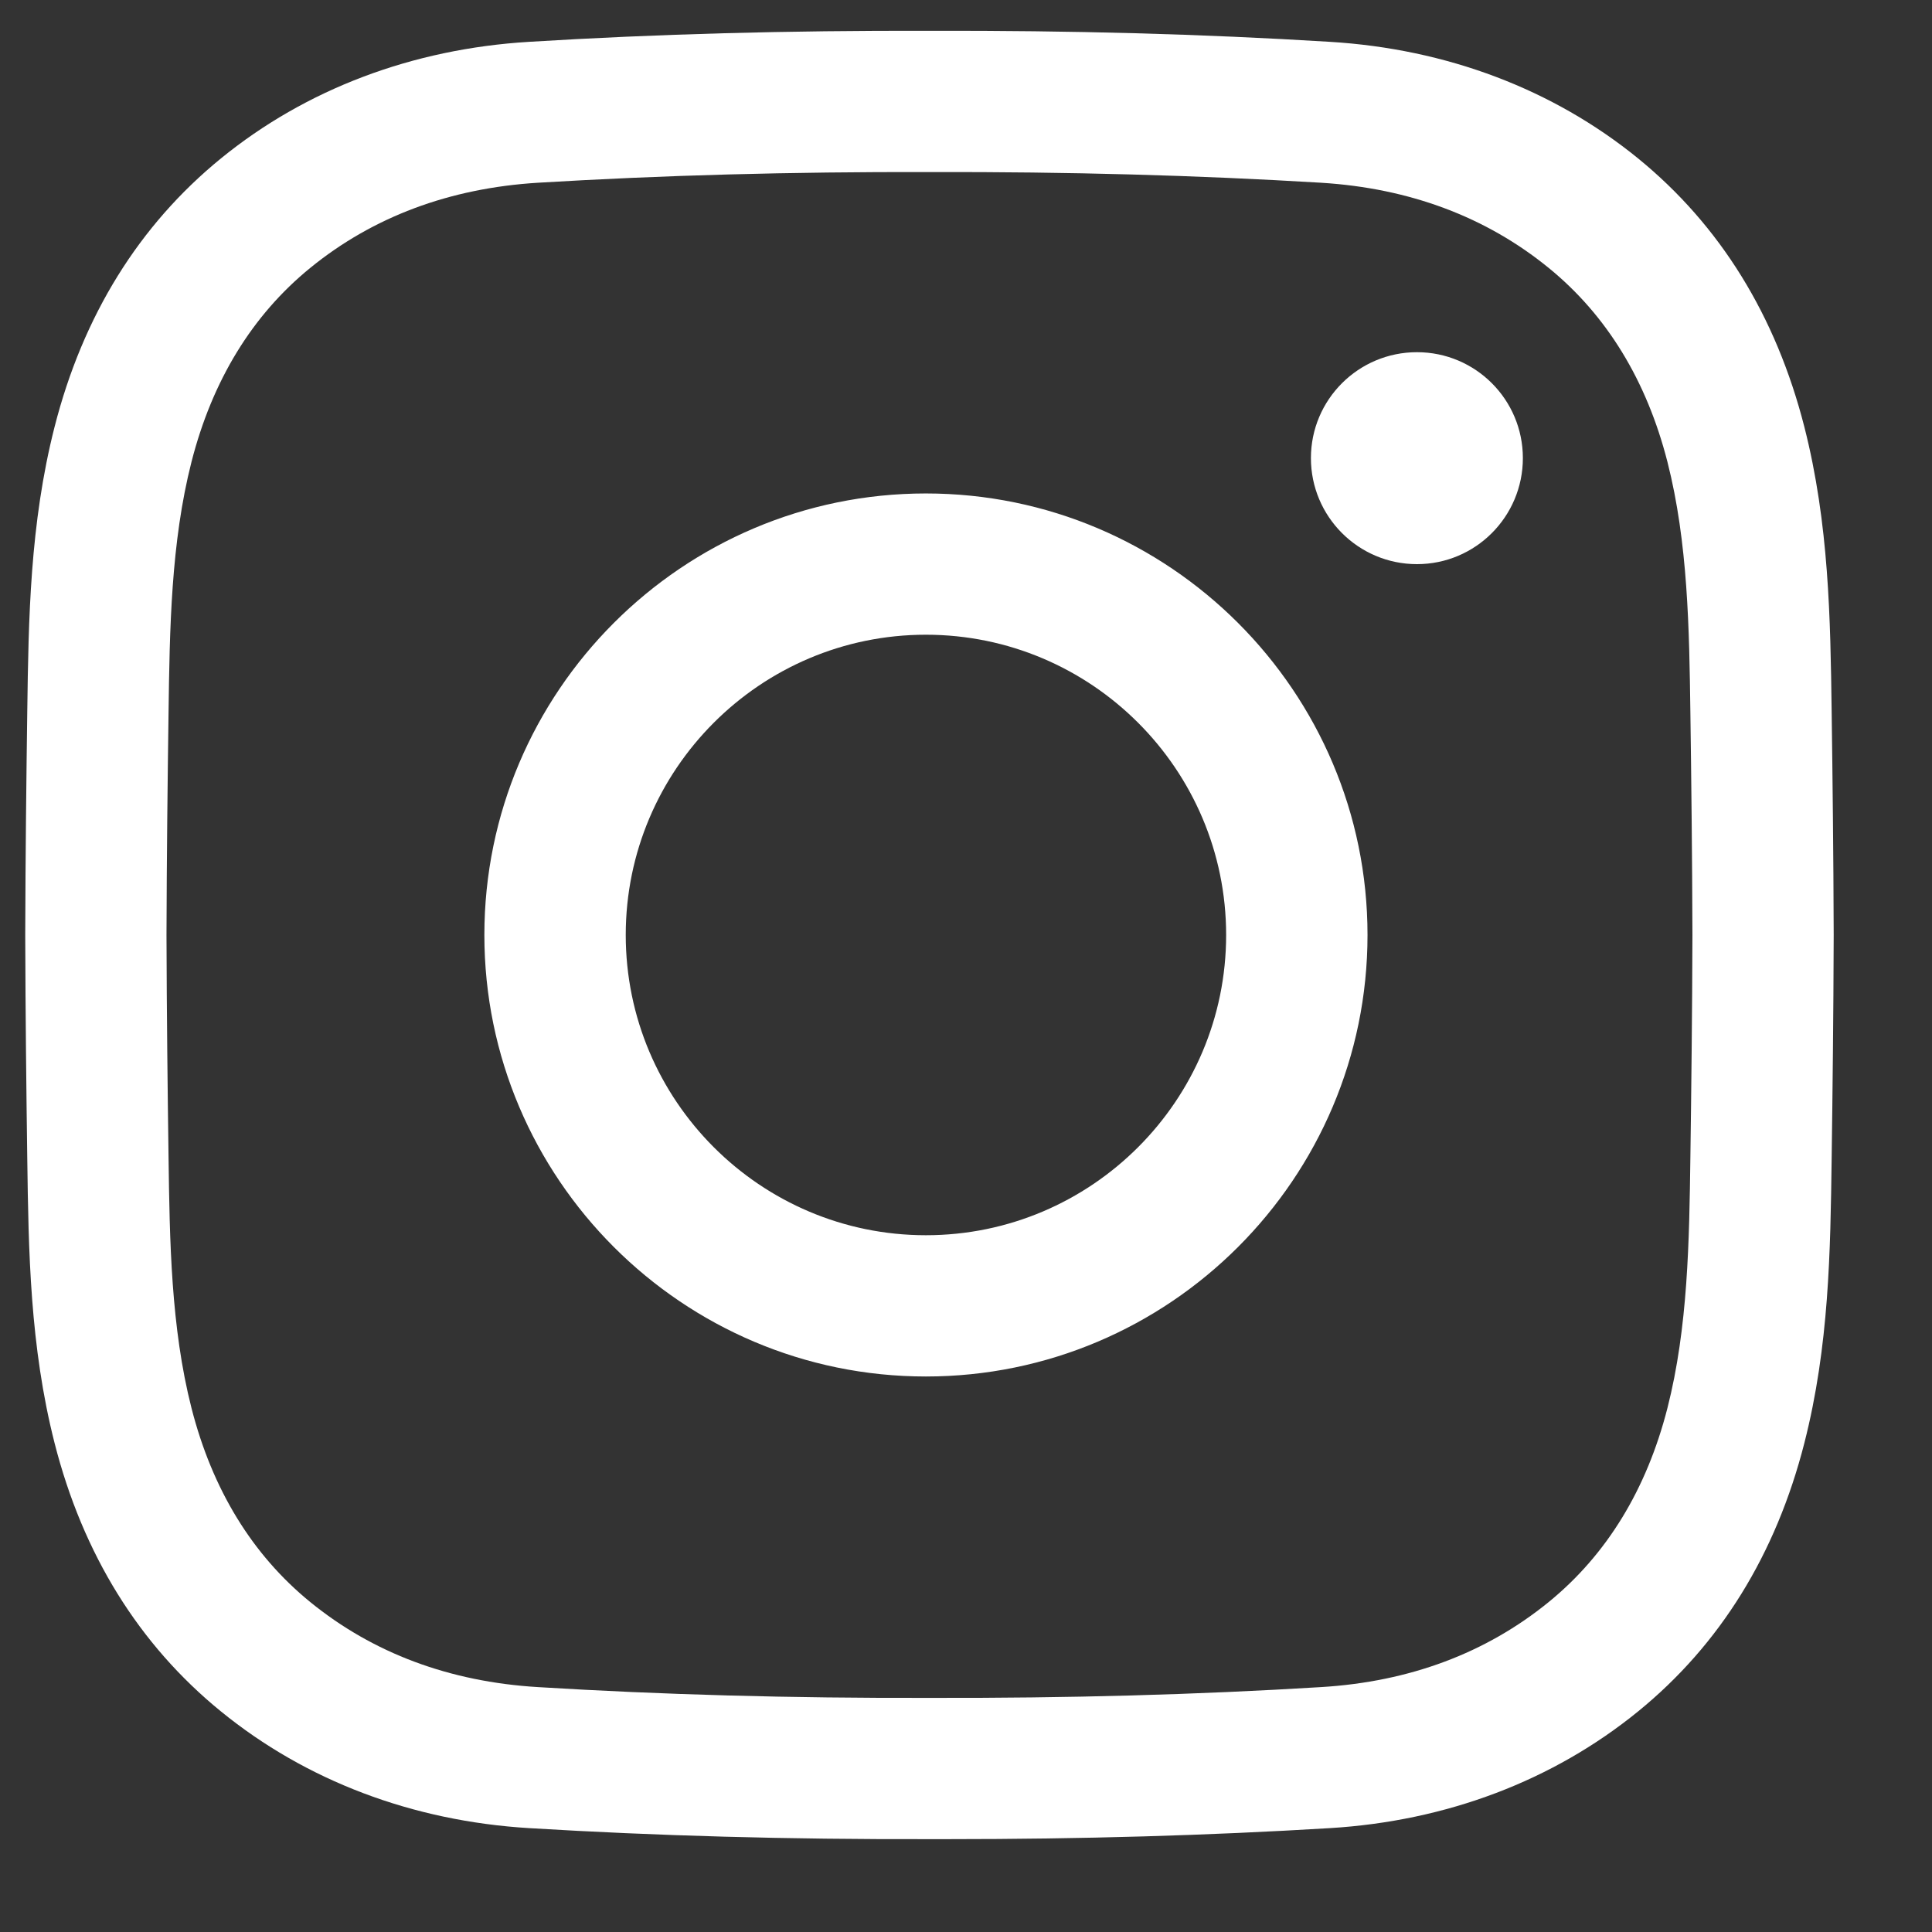 <svg width="17" height="17" viewBox="0 0 17 17" fill="none" xmlns="http://www.w3.org/2000/svg">
<rect x="0" y="0" width="17" height="17" fill="#333333" stroke="none"/>
<path d="M8.335 16.183C8.283 16.183 8.23 16.183 8.177 16.183C6.93 16.186 5.777 16.154 4.656 16.086C3.629 16.024 2.691 15.668 1.944 15.059C1.223 14.472 0.73 13.677 0.48 12.697C0.263 11.844 0.251 11.007 0.24 10.198C0.232 9.617 0.224 8.928 0.222 8.228C0.224 7.525 0.232 6.837 0.24 6.256C0.251 5.447 0.263 4.609 0.48 3.757C0.73 2.777 1.223 1.982 1.944 1.394C2.691 0.785 3.629 0.43 4.656 0.368C5.777 0.299 6.93 0.268 8.18 0.271C9.428 0.268 10.58 0.299 11.701 0.368C12.728 0.43 13.666 0.785 14.414 1.394C15.135 1.982 15.627 2.777 15.877 3.757C16.094 4.609 16.106 5.447 16.117 6.256C16.125 6.837 16.133 7.525 16.135 8.225V8.228C16.133 8.928 16.125 9.617 16.117 10.198C16.106 11.007 16.095 11.844 15.877 12.697C15.627 13.677 15.135 14.472 14.414 15.059C13.666 15.668 12.728 16.024 11.701 16.086C10.627 16.151 9.525 16.183 8.335 16.183ZM8.177 14.94C9.404 14.943 10.531 14.912 11.625 14.845C12.402 14.798 13.076 14.546 13.628 14.096C14.138 13.68 14.489 13.106 14.672 12.39C14.853 11.68 14.864 10.918 14.874 10.181C14.882 9.604 14.89 8.92 14.892 8.227C14.89 7.534 14.882 6.85 14.874 6.273C14.864 5.536 14.853 4.774 14.672 4.064C14.489 3.348 14.138 2.774 13.628 2.358C13.076 1.908 12.402 1.656 11.625 1.608C10.531 1.542 9.404 1.511 8.18 1.514C6.953 1.511 5.826 1.542 4.732 1.608C3.955 1.656 3.281 1.908 2.729 2.358C2.219 2.774 1.868 3.348 1.685 4.064C1.504 4.774 1.493 5.536 1.483 6.273C1.475 6.851 1.467 7.535 1.465 8.228C1.467 8.919 1.475 9.603 1.483 10.181C1.493 10.918 1.504 11.68 1.685 12.39C1.868 13.106 2.219 13.68 2.729 14.096C3.281 14.546 3.955 14.798 4.732 14.845C5.826 14.912 6.953 14.943 8.177 14.94ZM8.147 12.112C6.005 12.112 4.262 10.369 4.262 8.227C4.262 6.085 6.005 4.342 8.147 4.342C10.29 4.342 12.033 6.085 12.033 8.227C12.033 10.369 10.29 12.112 8.147 12.112ZM8.147 5.585C6.691 5.585 5.506 6.77 5.506 8.227C5.506 9.684 6.691 10.869 8.147 10.869C9.604 10.869 10.789 9.684 10.789 8.227C10.789 6.77 9.604 5.585 8.147 5.585ZM12.468 3.099C11.953 3.099 11.535 3.516 11.535 4.031C11.535 4.546 11.953 4.964 12.468 4.964C12.983 4.964 13.4 4.546 13.4 4.031C13.4 3.516 12.983 3.099 12.468 3.099Z" fill="white"/>
</svg>
